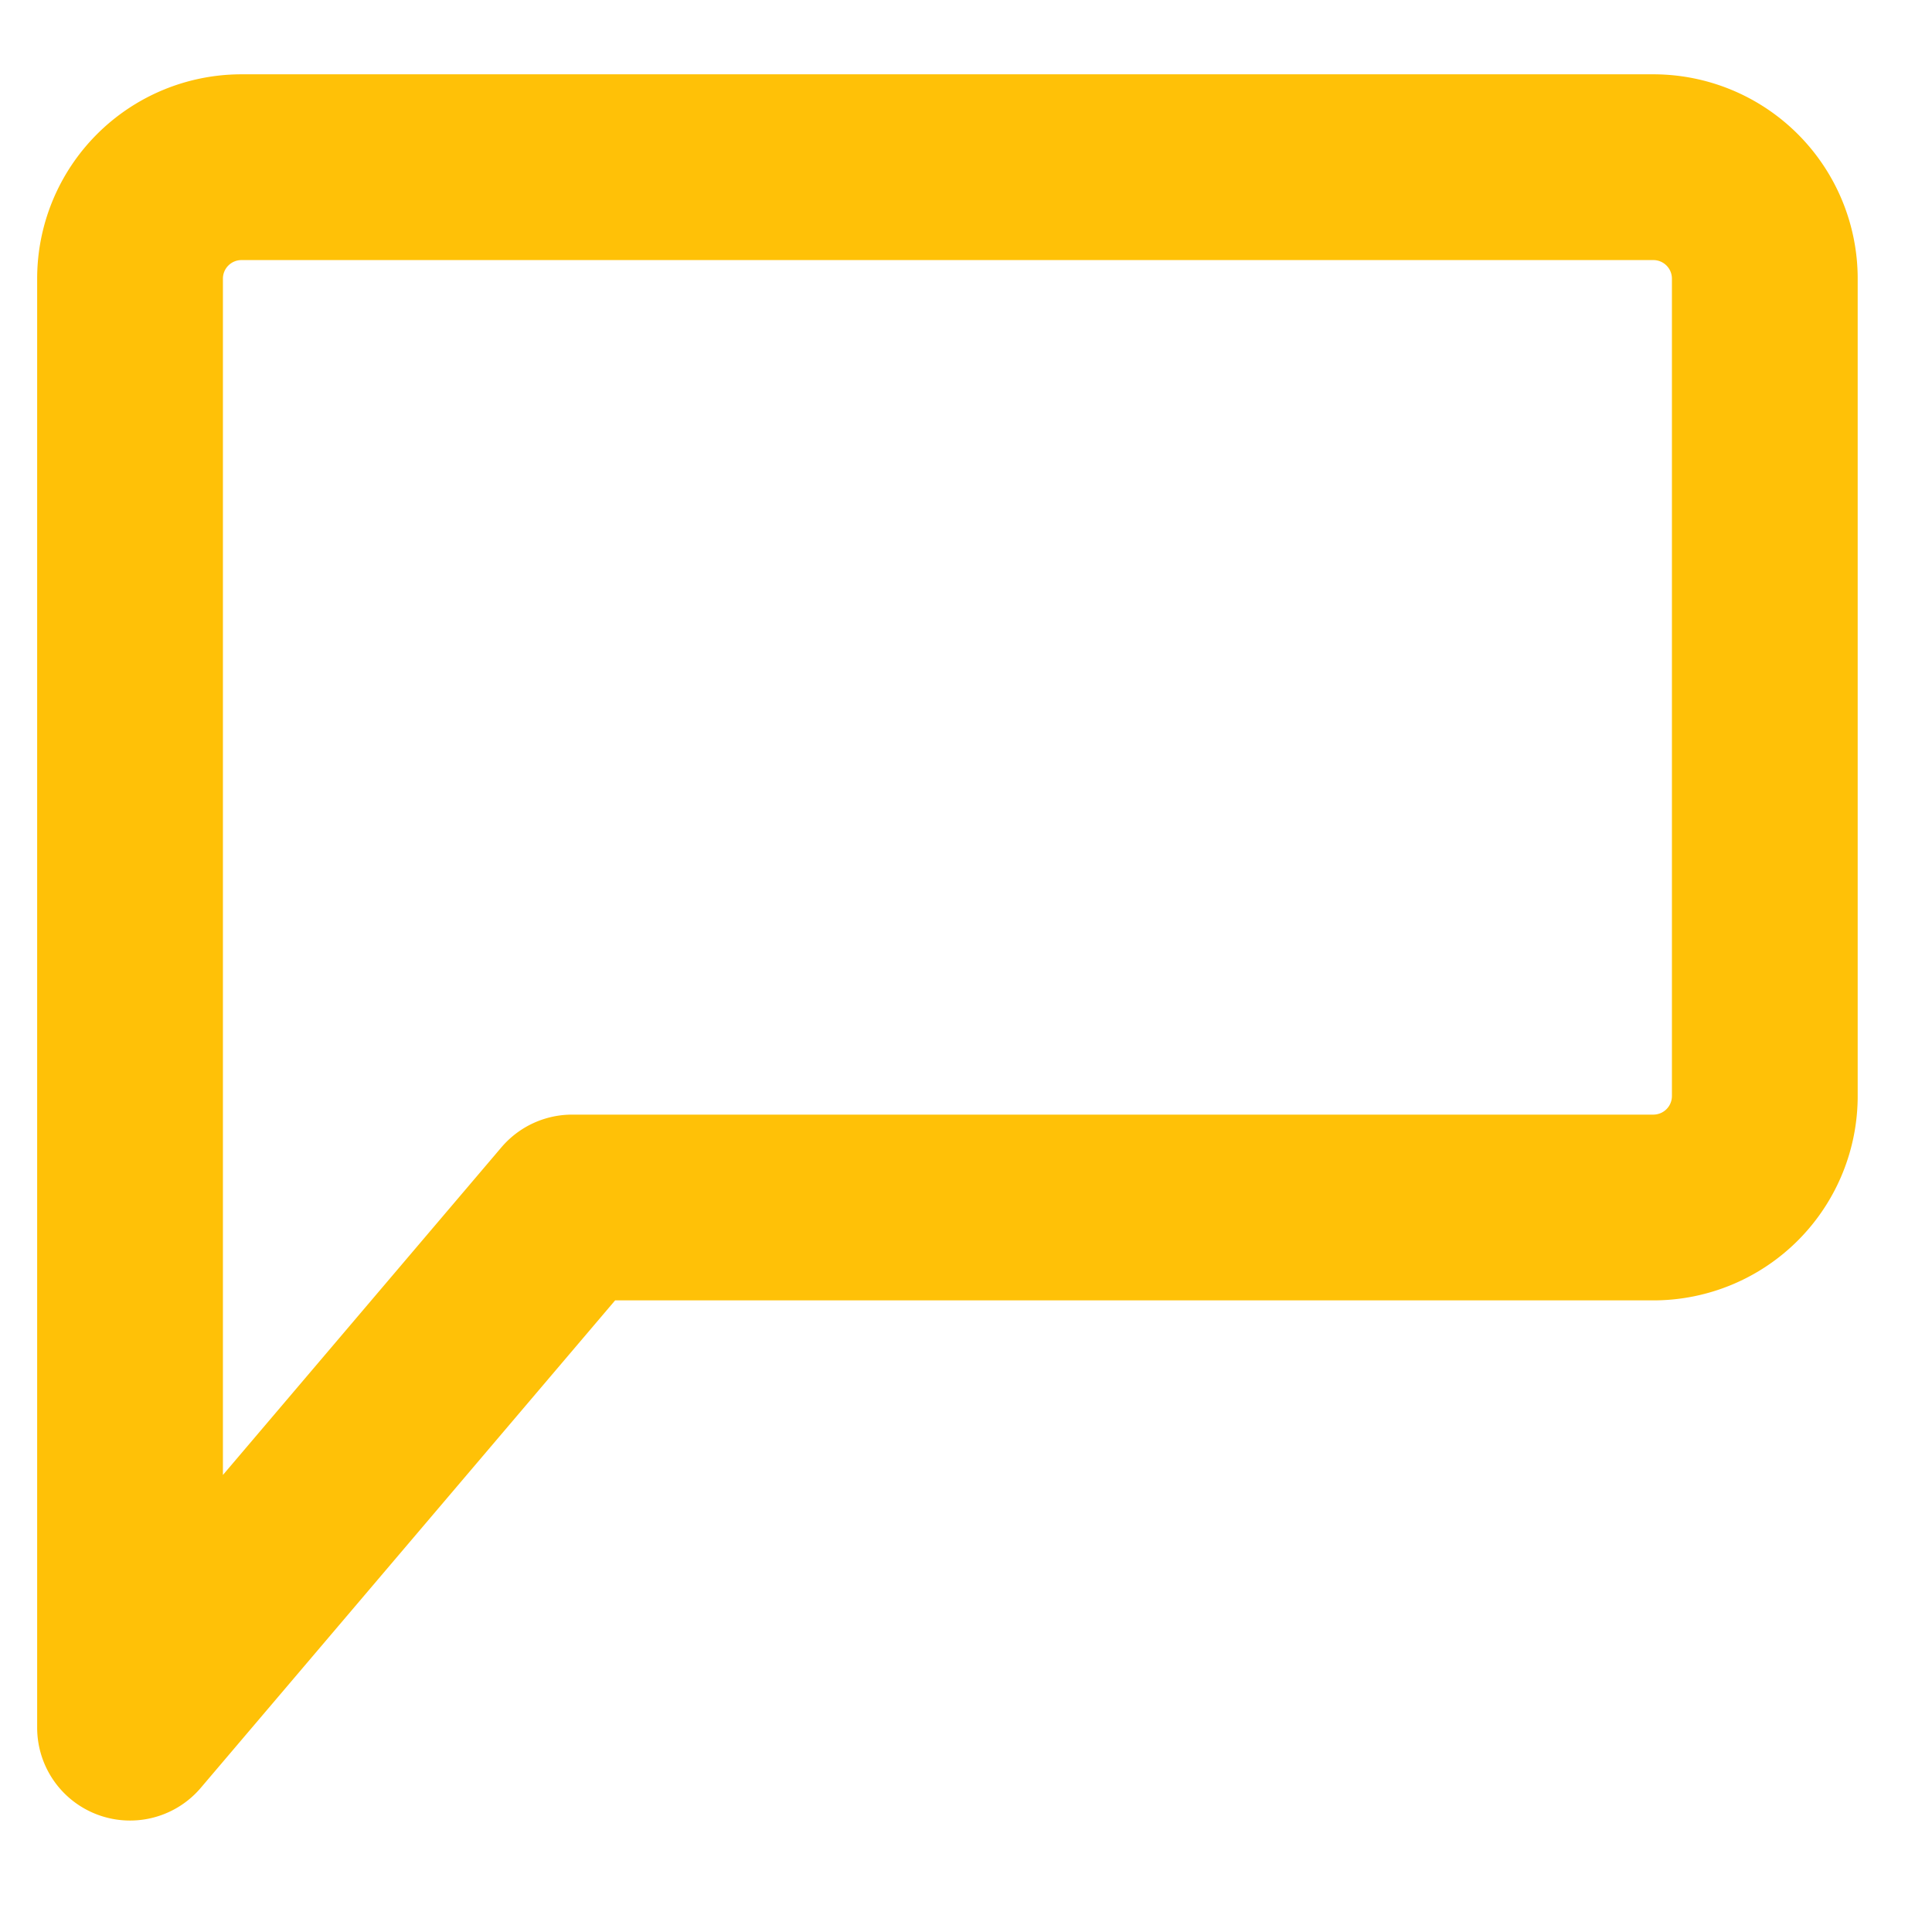 <svg xmlns="http://www.w3.org/2000/svg" width="52" height="52" stroke="#000" stroke-linecap="round" stroke-linejoin="round" fill="#fff" fill-rule="evenodd"><path fill="none" d="M15.4 32.5h29.1a3 3 0 0 0 3-3v-22a3 3 0 0 0-3-3h-38a3 3 0 0 0-3 3v39z" stroke-width="5" stroke="#ffc107"/></svg>